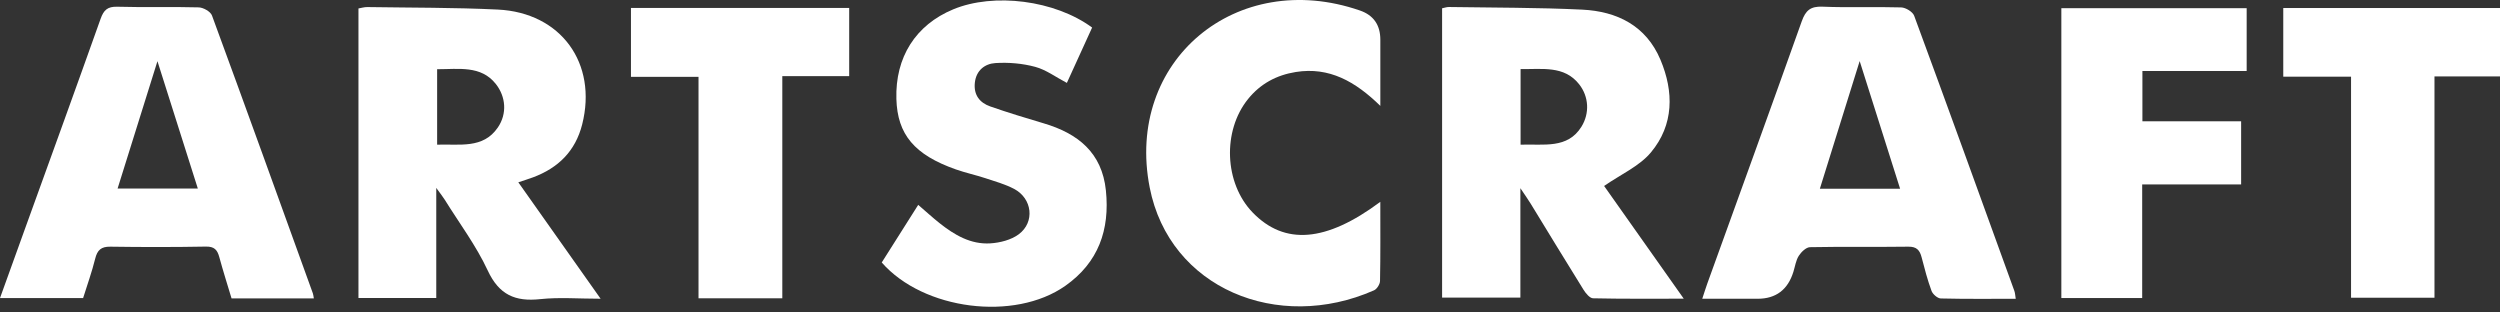 <?xml version="1.0" encoding="UTF-8"?> <svg xmlns="http://www.w3.org/2000/svg" width="224" height="28" viewBox="0 0 224 28" fill="none"><rect x="0" y="0" width="224" height="28" fill="#333333" stroke="none"/><path d="M46.441 16.334C48.878 19.78 51.26 23.151 53.815 26.767C51.861 26.767 50.117 26.621 48.407 26.802C46.159 27.044 44.714 26.417 43.699 24.234C42.664 22.008 41.159 20.004 39.855 17.904C39.689 17.638 39.492 17.393 39.089 16.837V26.701H32.118V0.757C32.367 0.716 32.644 0.628 32.919 0.633C36.813 0.694 40.716 0.669 44.606 0.857C50.273 1.134 53.546 5.679 52.164 11.145C51.557 13.546 50.011 15.055 47.743 15.895C47.357 16.039 46.965 16.157 46.441 16.334ZM39.167 6.205V12.962C41.179 12.889 43.286 13.36 44.608 11.421C45.454 10.18 45.321 8.662 44.429 7.529C43.1 5.84 41.096 6.205 39.167 6.202V6.205Z" fill="white"></path><path d="M143.729 16.663C145.957 19.816 148.339 23.187 150.864 26.762C147.984 26.762 145.358 26.787 142.737 26.727C142.442 26.719 142.082 26.281 141.883 25.961C140.287 23.403 138.726 20.823 137.15 18.252C136.921 17.877 136.664 17.52 136.226 16.862V26.664H129.212V0.742C129.426 0.701 129.622 0.626 129.819 0.628C133.802 0.691 137.787 0.671 141.763 0.863C144.884 1.014 147.488 2.298 148.774 5.347C149.99 8.229 149.983 11.188 147.923 13.655C146.883 14.899 145.222 15.624 143.731 16.661L143.729 16.663ZM136.244 12.963C138.306 12.887 140.451 13.368 141.7 11.349C142.437 10.158 142.372 8.667 141.491 7.55C140.149 5.845 138.16 6.223 136.244 6.188V12.963Z" fill="white"></path><path d="M28.122 26.734H20.746C20.375 25.498 19.985 24.272 19.648 23.033C19.472 22.384 19.202 22.079 18.445 22.094C15.595 22.147 12.739 22.144 9.889 22.102C9.059 22.089 8.719 22.409 8.527 23.184C8.238 24.357 7.825 25.5 7.447 26.706H0C0.76 24.597 1.503 22.53 2.251 20.465C4.512 14.209 6.785 7.957 9.013 1.688C9.293 0.9 9.633 0.578 10.511 0.603C12.941 0.674 15.378 0.593 17.808 0.661C18.22 0.674 18.865 1.036 18.993 1.389C22.042 9.677 25.033 17.983 28.034 26.288C28.075 26.402 28.082 26.525 28.12 26.734H28.122ZM10.539 16.89H17.724C16.516 13.078 15.345 9.39 14.107 5.482C12.865 9.448 11.71 13.144 10.537 16.89H10.539Z" fill="white"></path><path d="M180.61 26.772C178.329 26.772 176.109 26.797 173.893 26.742C173.604 26.734 173.178 26.364 173.067 26.069C172.705 25.09 172.441 24.075 172.179 23.063C172.013 22.421 171.738 22.091 170.983 22.102C168.047 22.144 165.109 22.089 162.176 22.147C161.826 22.154 161.388 22.58 161.169 22.925C160.91 23.335 160.839 23.866 160.691 24.345C160.194 25.961 159.124 26.769 157.481 26.769H152.521C152.697 26.243 152.825 25.825 152.971 25.415C155.799 17.582 158.644 9.755 161.436 1.91C161.783 0.935 162.221 0.553 163.299 0.598C165.643 0.696 167.997 0.593 170.343 0.664C170.751 0.676 171.378 1.056 171.509 1.411C174.535 9.616 177.509 17.844 180.487 26.067C180.555 26.256 180.56 26.467 180.61 26.774V26.772ZM163.06 16.908H170.248C169.029 13.06 167.846 9.319 166.627 5.472C165.414 9.362 164.251 13.096 163.06 16.908Z" fill="white"></path><path d="M79.002 23.522C80.062 21.847 81.134 20.155 82.272 18.355C82.935 18.924 83.536 19.478 84.176 19.987C85.513 21.049 86.978 21.918 88.738 21.805C89.609 21.749 90.603 21.497 91.283 20.989C92.749 19.894 92.489 17.781 90.863 16.925C90.057 16.502 89.156 16.251 88.285 15.964C87.411 15.677 86.507 15.483 85.641 15.178C81.93 13.869 80.409 12.051 80.316 8.871C80.205 5.13 82.038 2.237 85.409 0.837C89.05 -0.676 94.528 0.017 97.854 2.469C97.112 4.1 96.356 5.754 95.591 7.429C94.594 6.905 93.725 6.25 92.751 5.989C91.608 5.681 90.367 5.576 89.183 5.651C88.244 5.712 87.464 6.306 87.346 7.411C87.23 8.499 87.771 9.204 88.73 9.538C90.309 10.09 91.91 10.573 93.511 11.049C96.568 11.953 98.736 13.662 99.088 17.064C99.453 20.586 98.421 23.524 95.447 25.614C90.9 28.811 82.741 27.787 79.002 23.517V23.522Z" fill="white"></path><path d="M123.676 18.086C123.676 20.568 123.696 22.872 123.65 25.176C123.645 25.465 123.373 25.898 123.114 26.012C114.491 29.821 104.783 25.835 103.013 16.802C100.79 5.462 110.765 -2.884 121.848 0.94C123.068 1.362 123.678 2.235 123.678 3.559C123.678 5.432 123.678 7.308 123.678 9.488C121.435 7.295 119.093 5.973 116.1 6.452C114.375 6.729 112.933 7.502 111.827 8.871C109.511 11.736 109.7 16.417 112.238 19.04C115.093 21.991 118.804 21.716 123.678 18.083L123.676 18.086Z" fill="white"></path><path d="M191.96 6.361V10.868H200.805V16.525H191.94V26.704H184.697V0.734H201.301V6.361H191.96Z" fill="white"></path><path d="M210.651 6.87H204.581V0.719H224V6.847H218.129V26.676H210.654V6.87H210.651Z" fill="white"></path><path d="M70.095 26.727H62.587V6.885H56.534V0.712H76.087V6.822H70.095V26.727Z" fill="white"></path></svg> 